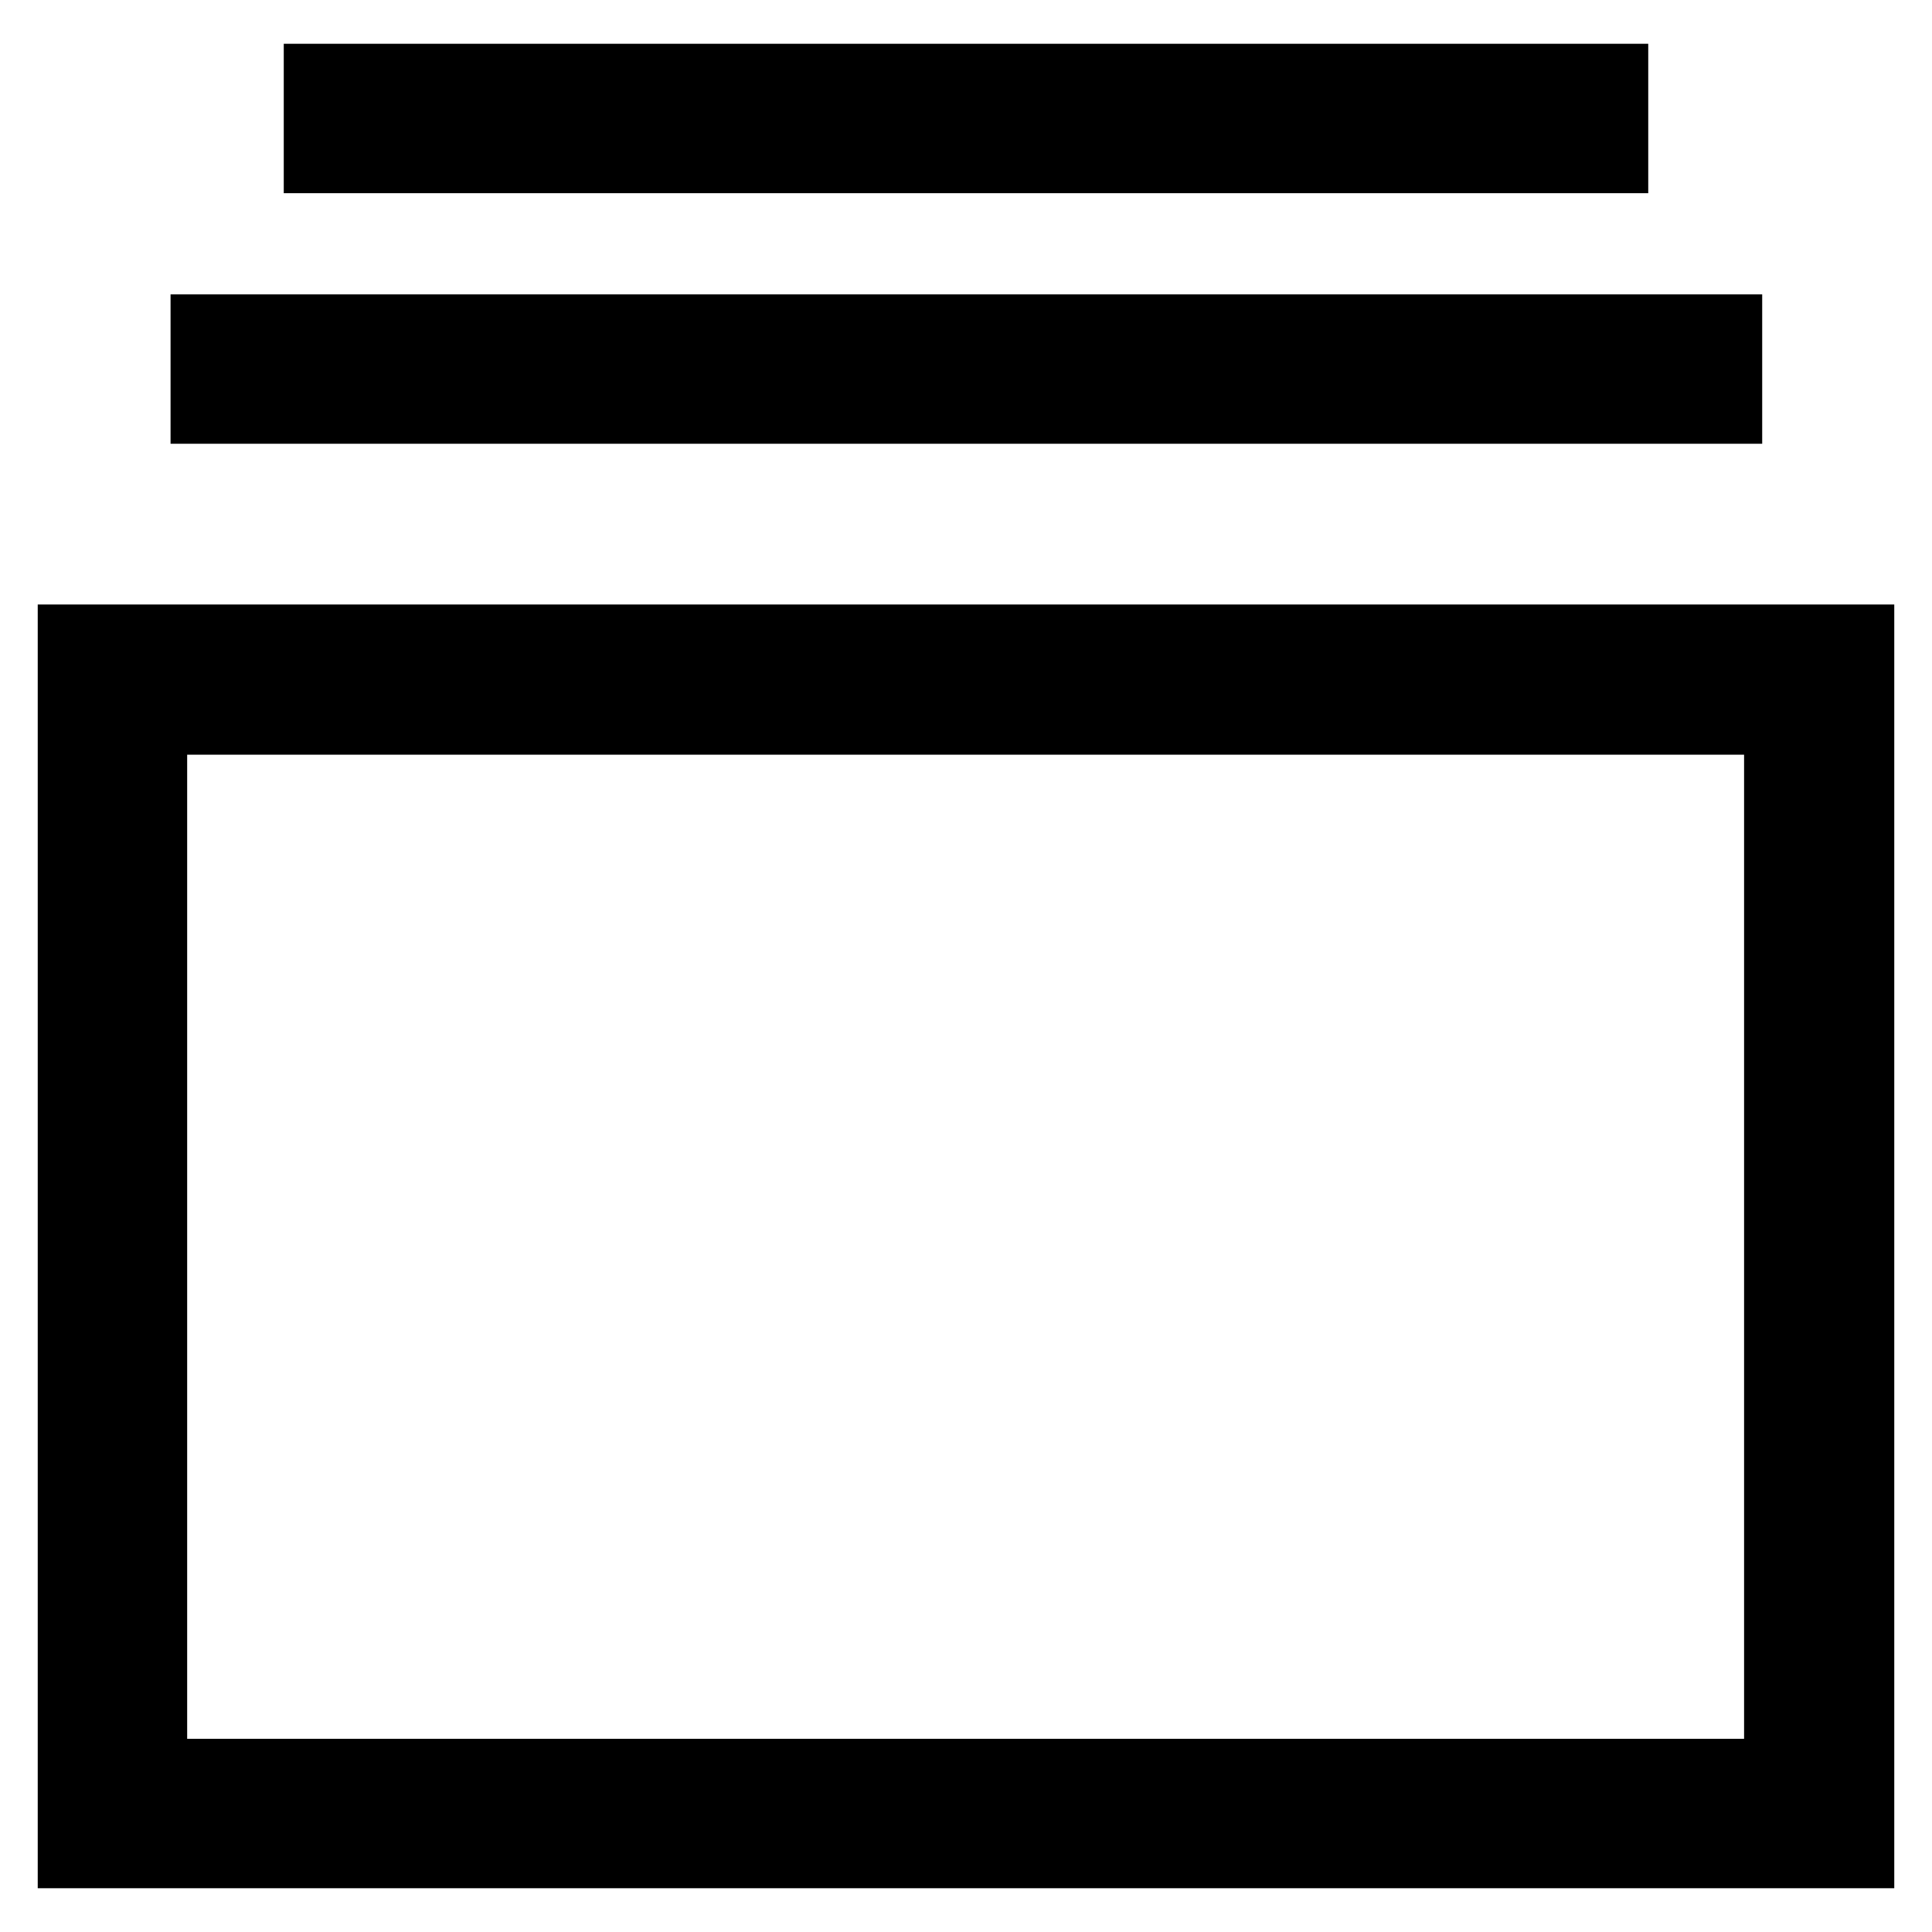 <?xml version="1.0" encoding="utf-8"?>
<!-- Svg Vector Icons : http://www.onlinewebfonts.com/icon -->
<!DOCTYPE svg PUBLIC "-//W3C//DTD SVG 1.1//EN" "http://www.w3.org/Graphics/SVG/1.1/DTD/svg11.dtd">
<svg version="1.1" xmlns="http://www.w3.org/2000/svg" xmlns:xlink="http://www.w3.org/1999/xlink" x="0px" y="0px" viewBox="0 0 256 256" enable-background="new 0 0 256 256" xml:space="preserve">
<g> <path stroke-width="10" fill-opacity="0" stroke="#000000"  d="M246,245.2H10V85.1h236V245.2z M19.8,235.4h216.3V95H19.8V235.4L19.8,235.4z M27.6,44h200.9v9.8H27.6V44z  M42.6,10.8h170.8v9.8H42.6V10.8z"/></g>
</svg>